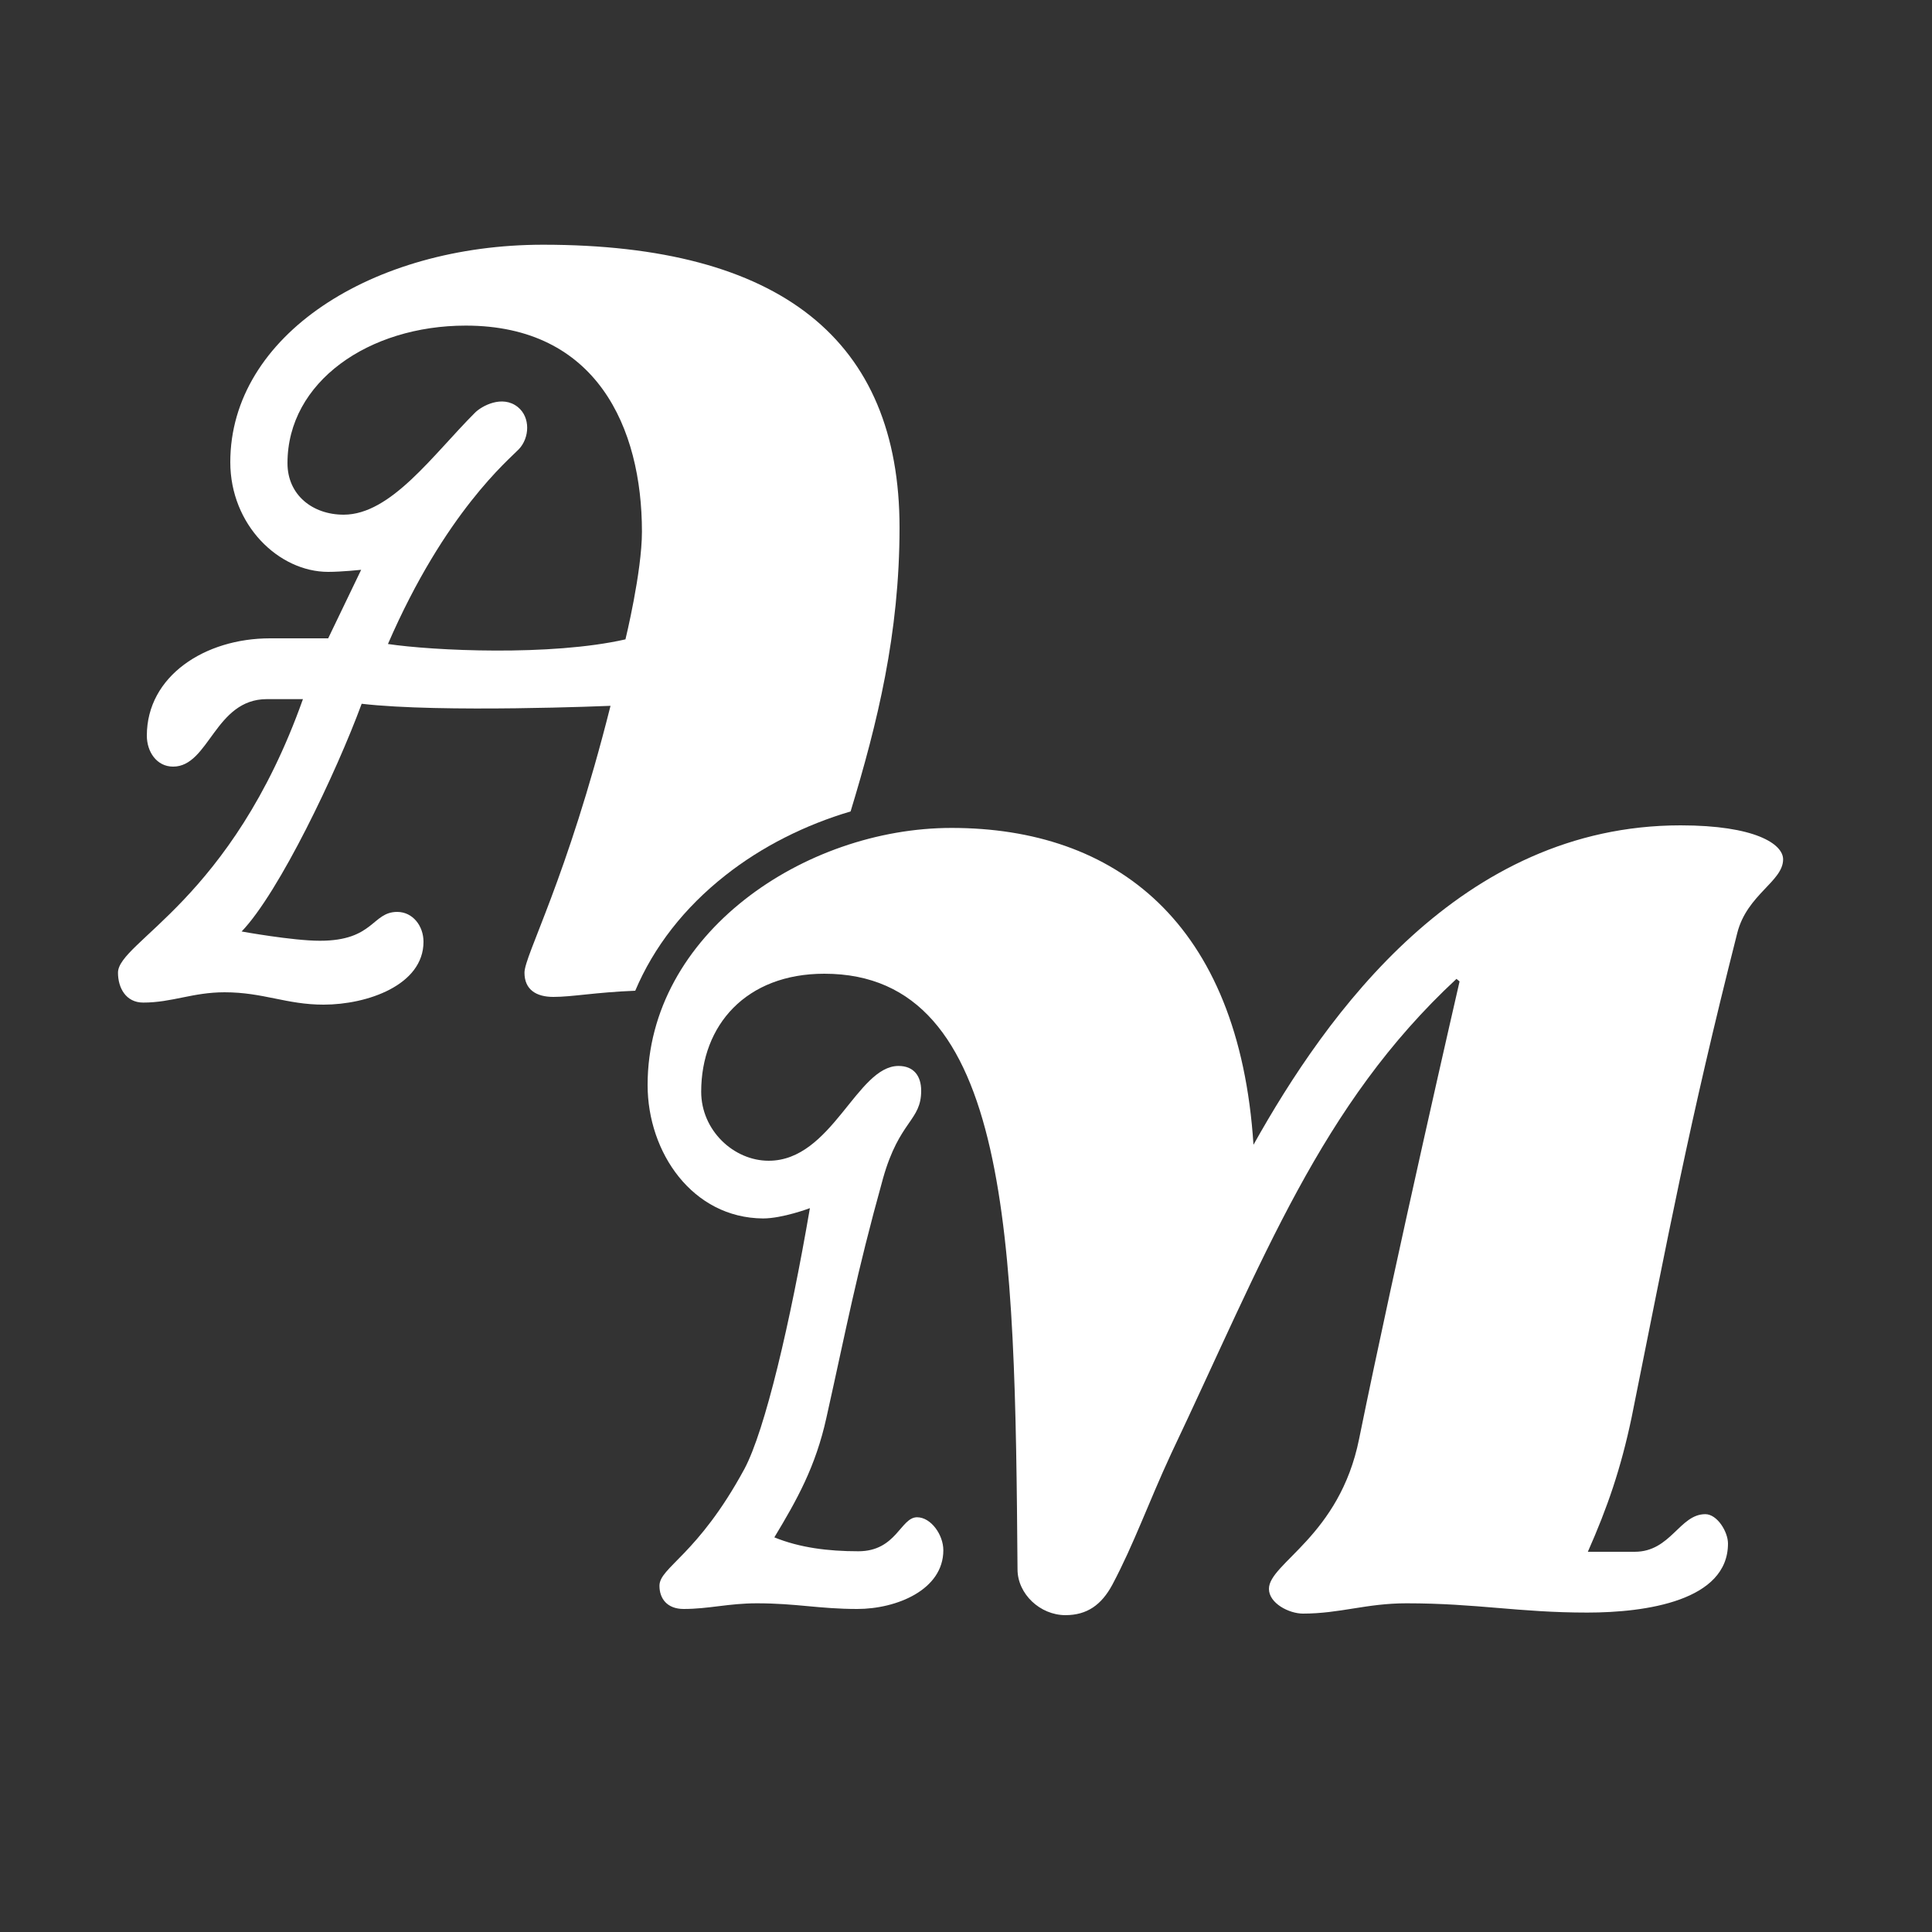 <?xml version="1.0" encoding="utf-8"?>
<!-- Generator: Adobe Illustrator 27.6.1, SVG Export Plug-In . SVG Version: 6.00 Build 0)  -->
<svg version="1.1" id="Camada_1" xmlns="http://www.w3.org/2000/svg" xmlns:xlink="http://www.w3.org/1999/xlink" x="0px" y="0px"
	 viewBox="0 0 375 375" style="enable-background:new 0 0 375 375;" xml:space="preserve">
<rect x="0" y="0" width="375" height="375" fill="#333333" stroke="none"/>
<style type="text/css">
	.st0{fill:#FFFFFF;}
</style>
<path class="st0" d="M125.7,210.6c0-29.3,30.4-49.9,59-49.9c31.7,0,55.8,18.2,58.6,61.5c14.2-25.4,40.2-62,82.9-62
	c14.4,0,19.9,3.6,19.9,6.6c0,4.3-7,6.8-8.9,14.3c-9.5,37.5-13.3,58.3-20.5,94c-2.1,10-4.7,17.5-8.5,26.1c0,0,5.9,0,9.1,0
	c7,0,8.7-7.3,13.7-7.3c2.3,0,4.4,3.4,4.4,5.7c0,11.1-15.9,13.4-27.3,13.4c-13.3,0-21.4-1.8-35.1-1.8c-7.8,0-12.9,2-20.1,2
	c-2.7,0-6.6-2-6.6-4.8c0-5,13.7-10.2,17.5-29.1c7.2-35.4,19.5-88.8,19.5-88.8l-0.6-0.5c-26.4,24.5-37.4,54.3-55.4,92.2
	c-4.4,9.5-7.2,17.5-11.4,25.4c-2.1,3.9-4.9,5.9-9.1,5.9c-4.9,0-9.3-4.1-9.3-8.9C197,241,196.3,189,160,189
	c-15.2,0-23.9,10-23.9,22.9c0,7.5,6.3,13.4,13.1,13.4c12.3,0,17.1-18.4,25.2-18.4c3,0,4.4,2,4.4,4.8c0,5.9-4.2,5.7-7.4,17
	c-5.3,19.1-7,28.6-11,46.5c-2.1,9.5-5.7,15.9-10.1,23.2c4.9,2,10.4,2.7,16.3,2.7c7.4,0,8.2-6.6,11.4-6.6c2.7,0,5.1,3.4,5.1,6.4
	c0,7.7-9.1,11.4-16.7,11.4c-7.4,0-11.8-1.1-19.5-1.1c-5.5,0-9.3,1.1-14.2,1.1c-3.2,0-4.7-2-4.7-4.5c0-3.6,7.4-5.9,16.5-22.7
	c4-7.5,8.9-28.4,12.7-50.6c0,0-5.3,2-9.1,2C134.4,236.4,125.7,223.7,125.7,210.6z"/>
<path class="st0" d="M140.8,169.9c7.1-5.6,15.5-9.8,24.3-12.4c5.2-17.1,9.5-34.5,9.5-55.1c0-36.4-23.1-54.9-69.2-54.9
	c-33.1,0-60.7,17.6-60.7,42.2c0,12.2,9.4,21.3,19,21.3c2.6,0,6.4-0.4,6.4-0.4l-6.4,13.3c-4.1,0-7.3,0-11.3,0
	c-12.6,0-23.9,7.3-23.9,18.9c0,3.1,1.9,6,5.1,6c7,0,8.1-13.1,18.2-13.1c2.3,0,7,0,7,0c-13.9,39.1-35.9,47.1-35.9,53.1
	c0,2.9,1.5,5.8,4.9,5.8c5.6,0,9.6-2,15.8-2c7.5,0,12,2.4,19.2,2.4c8.5,0,19.4-3.8,19.4-12.2c0-3.1-2.1-5.8-5.1-5.8
	c-4.9,0-4.5,5.6-15,5.6c-5.3,0-15.2-1.8-15.2-1.8c7.3-7.6,18.4-30.9,23.3-44.2c15.4,1.8,48.3,0.4,48.3,0.4
	c-8.5,33.8-16.7,48.4-16.7,51.8c0,3.3,2.3,4.7,5.6,4.7c3.7,0,8.2-0.9,15.9-1.2C126.9,183.8,132.8,176.2,140.8,169.9z M75.3,125
	c11.1-25.6,23.5-35.8,25.4-37.8c2.1-2.2,2.3-6.2-0.2-8.2c-3-2.4-7-0.2-8.3,1.1C84,88.3,75.9,99.9,66.7,99.9c-6,0-10.9-3.8-10.9-10
	c0-15.8,15.8-26.7,34.6-26.7c25.4,0,34.2,19.8,34.2,40c0,7.8-3.2,20.9-3.2,20.9C106.9,127.4,84,126.3,75.3,125z"/>
</svg>
